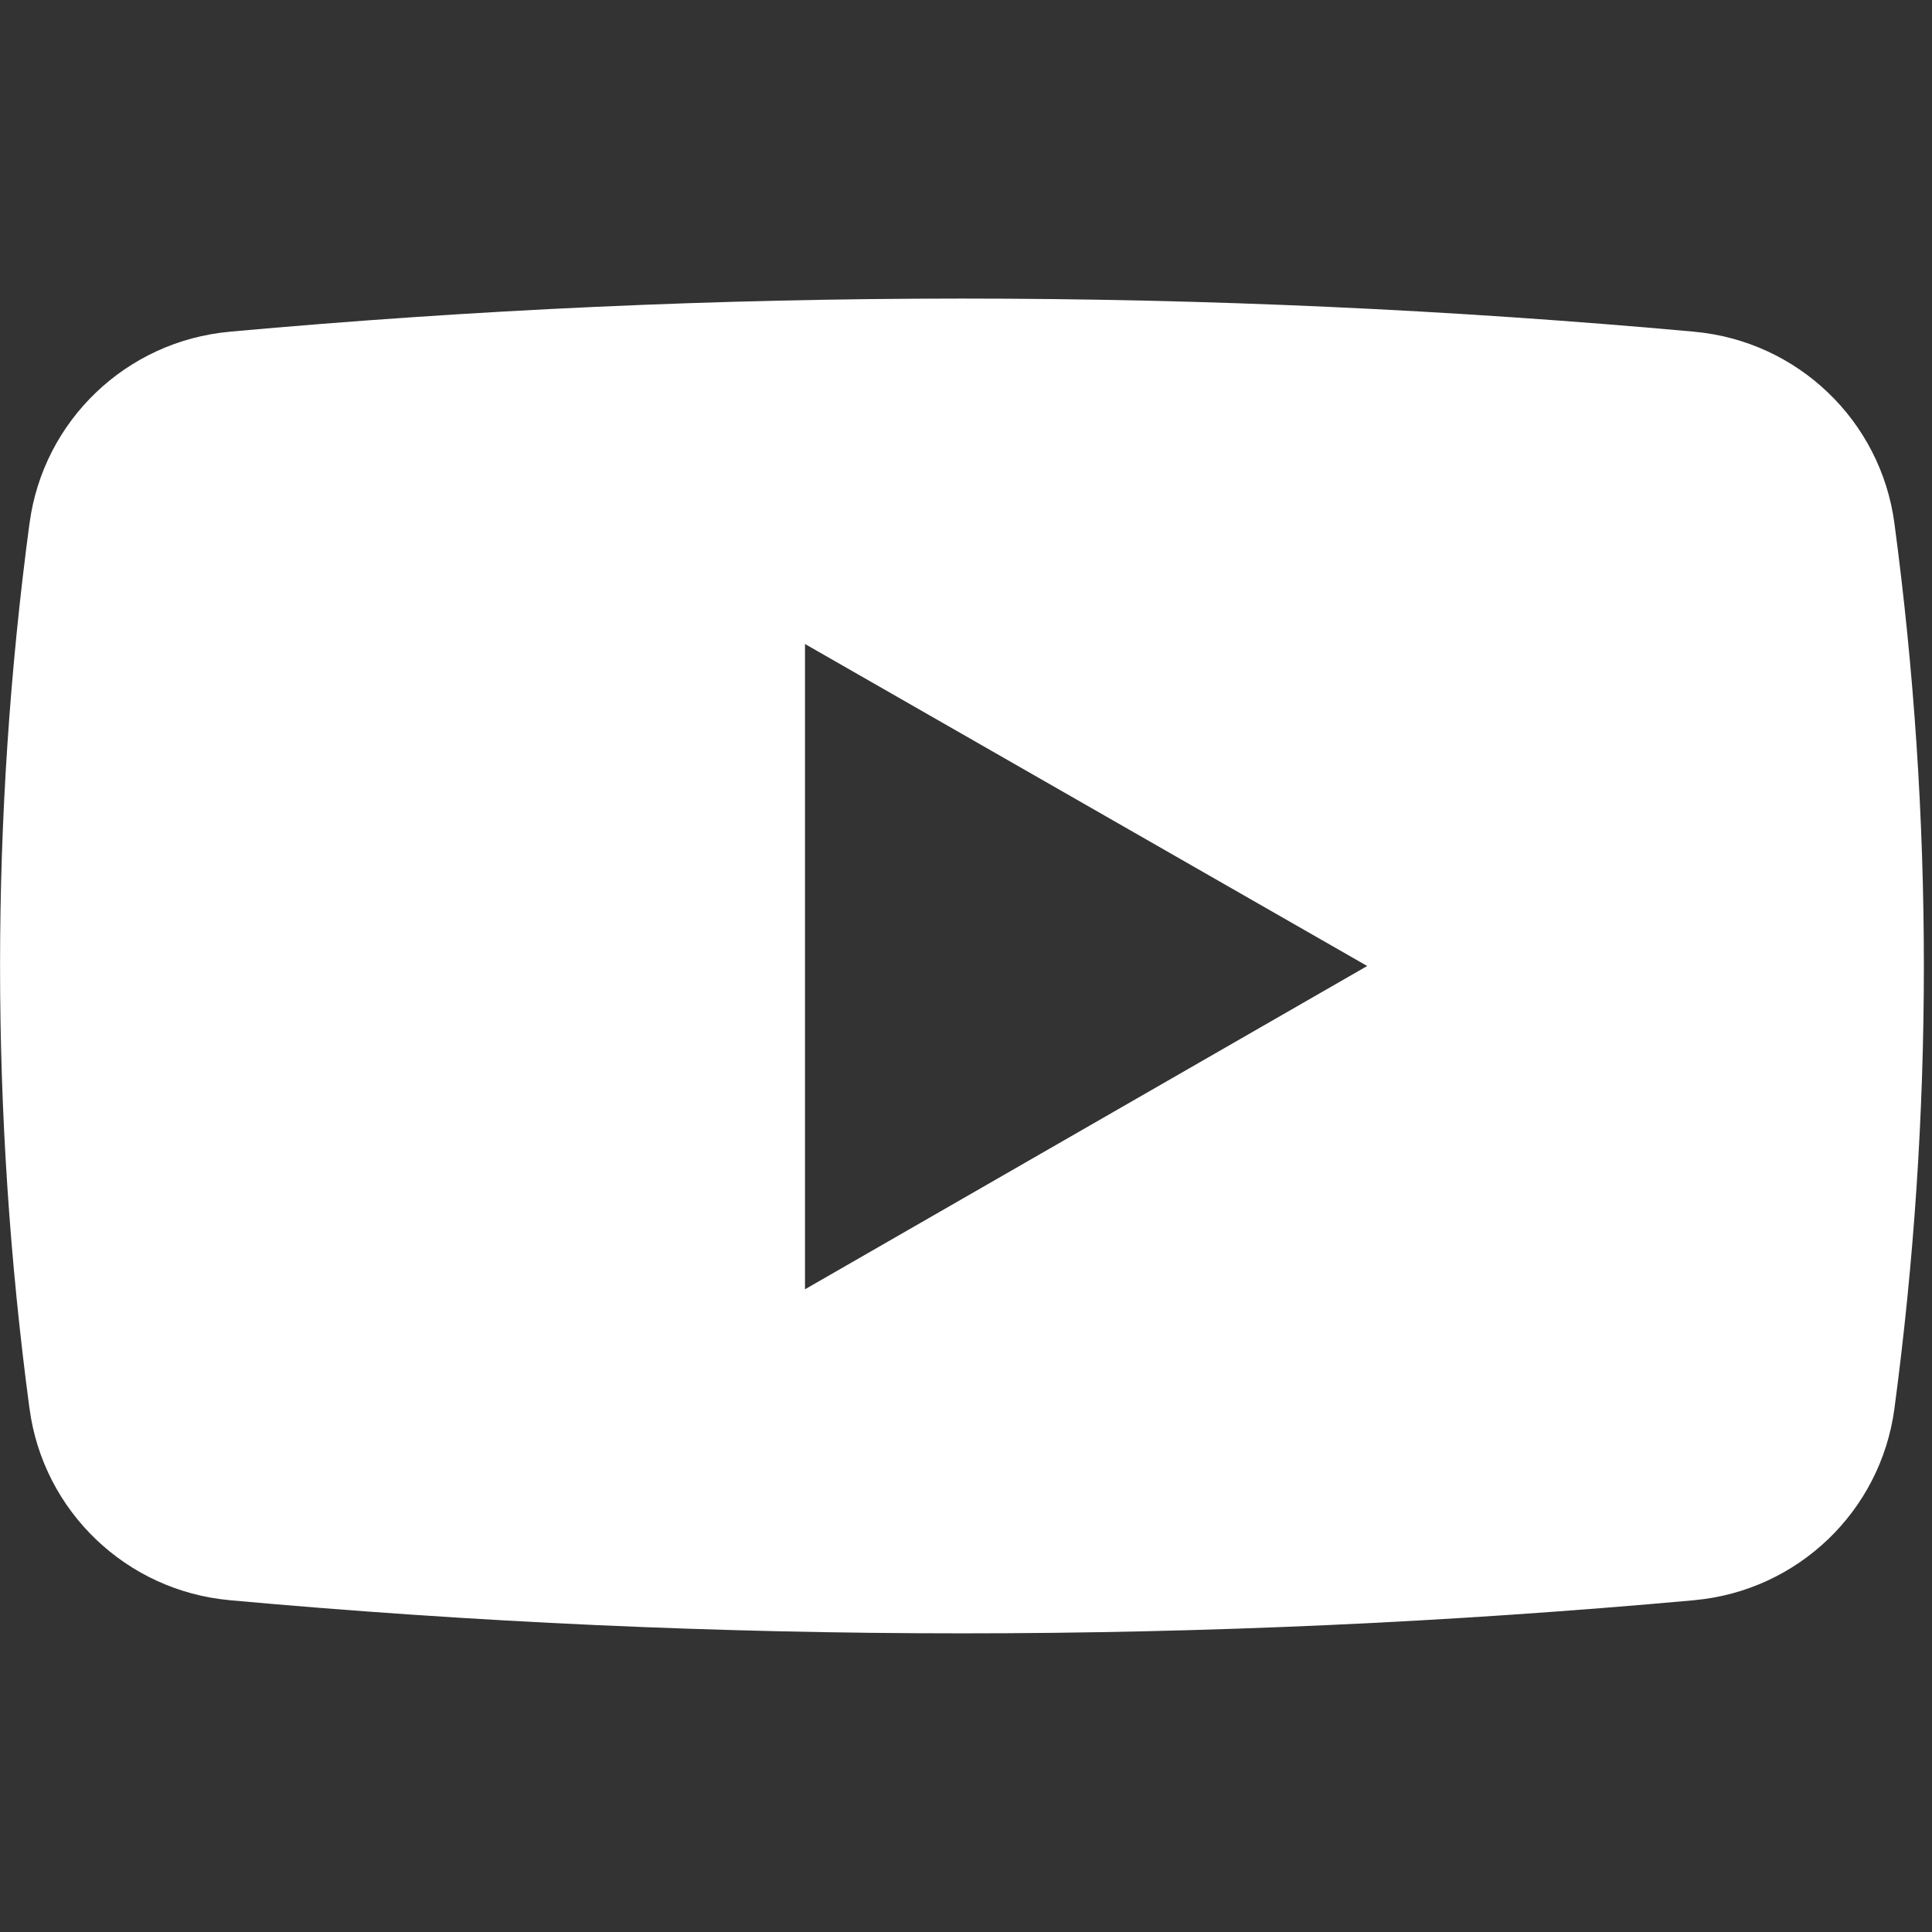 <svg width="24" height="24" viewBox="0 0 24 24" fill="none" xmlns="http://www.w3.org/2000/svg">
<rect x="0" y="0" width="24" height="24" fill="#333333" stroke="none"/>
<path fill-rule="evenodd" clip-rule="evenodd" d="M23.533 6.5C23.363 5.225 22.33 4.237 21.047 4.121L21.041 4.12C14.992 3.572 8.907 3.572 2.859 4.12L2.853 4.121C1.569 4.237 0.537 5.225 0.367 6.5L0.366 6.504C-0.121 10.151 -0.121 13.848 0.366 17.495L0.367 17.499C0.537 18.773 1.569 19.762 2.853 19.878L2.859 19.879C8.907 20.427 14.992 20.427 21.041 19.879L21.047 19.878C22.33 19.762 23.363 18.774 23.533 17.499C24.021 13.849 24.021 10.15 23.533 6.5ZM10 16.016V8L16.984 12L10 16.016Z" fill="white"/>
</svg>
